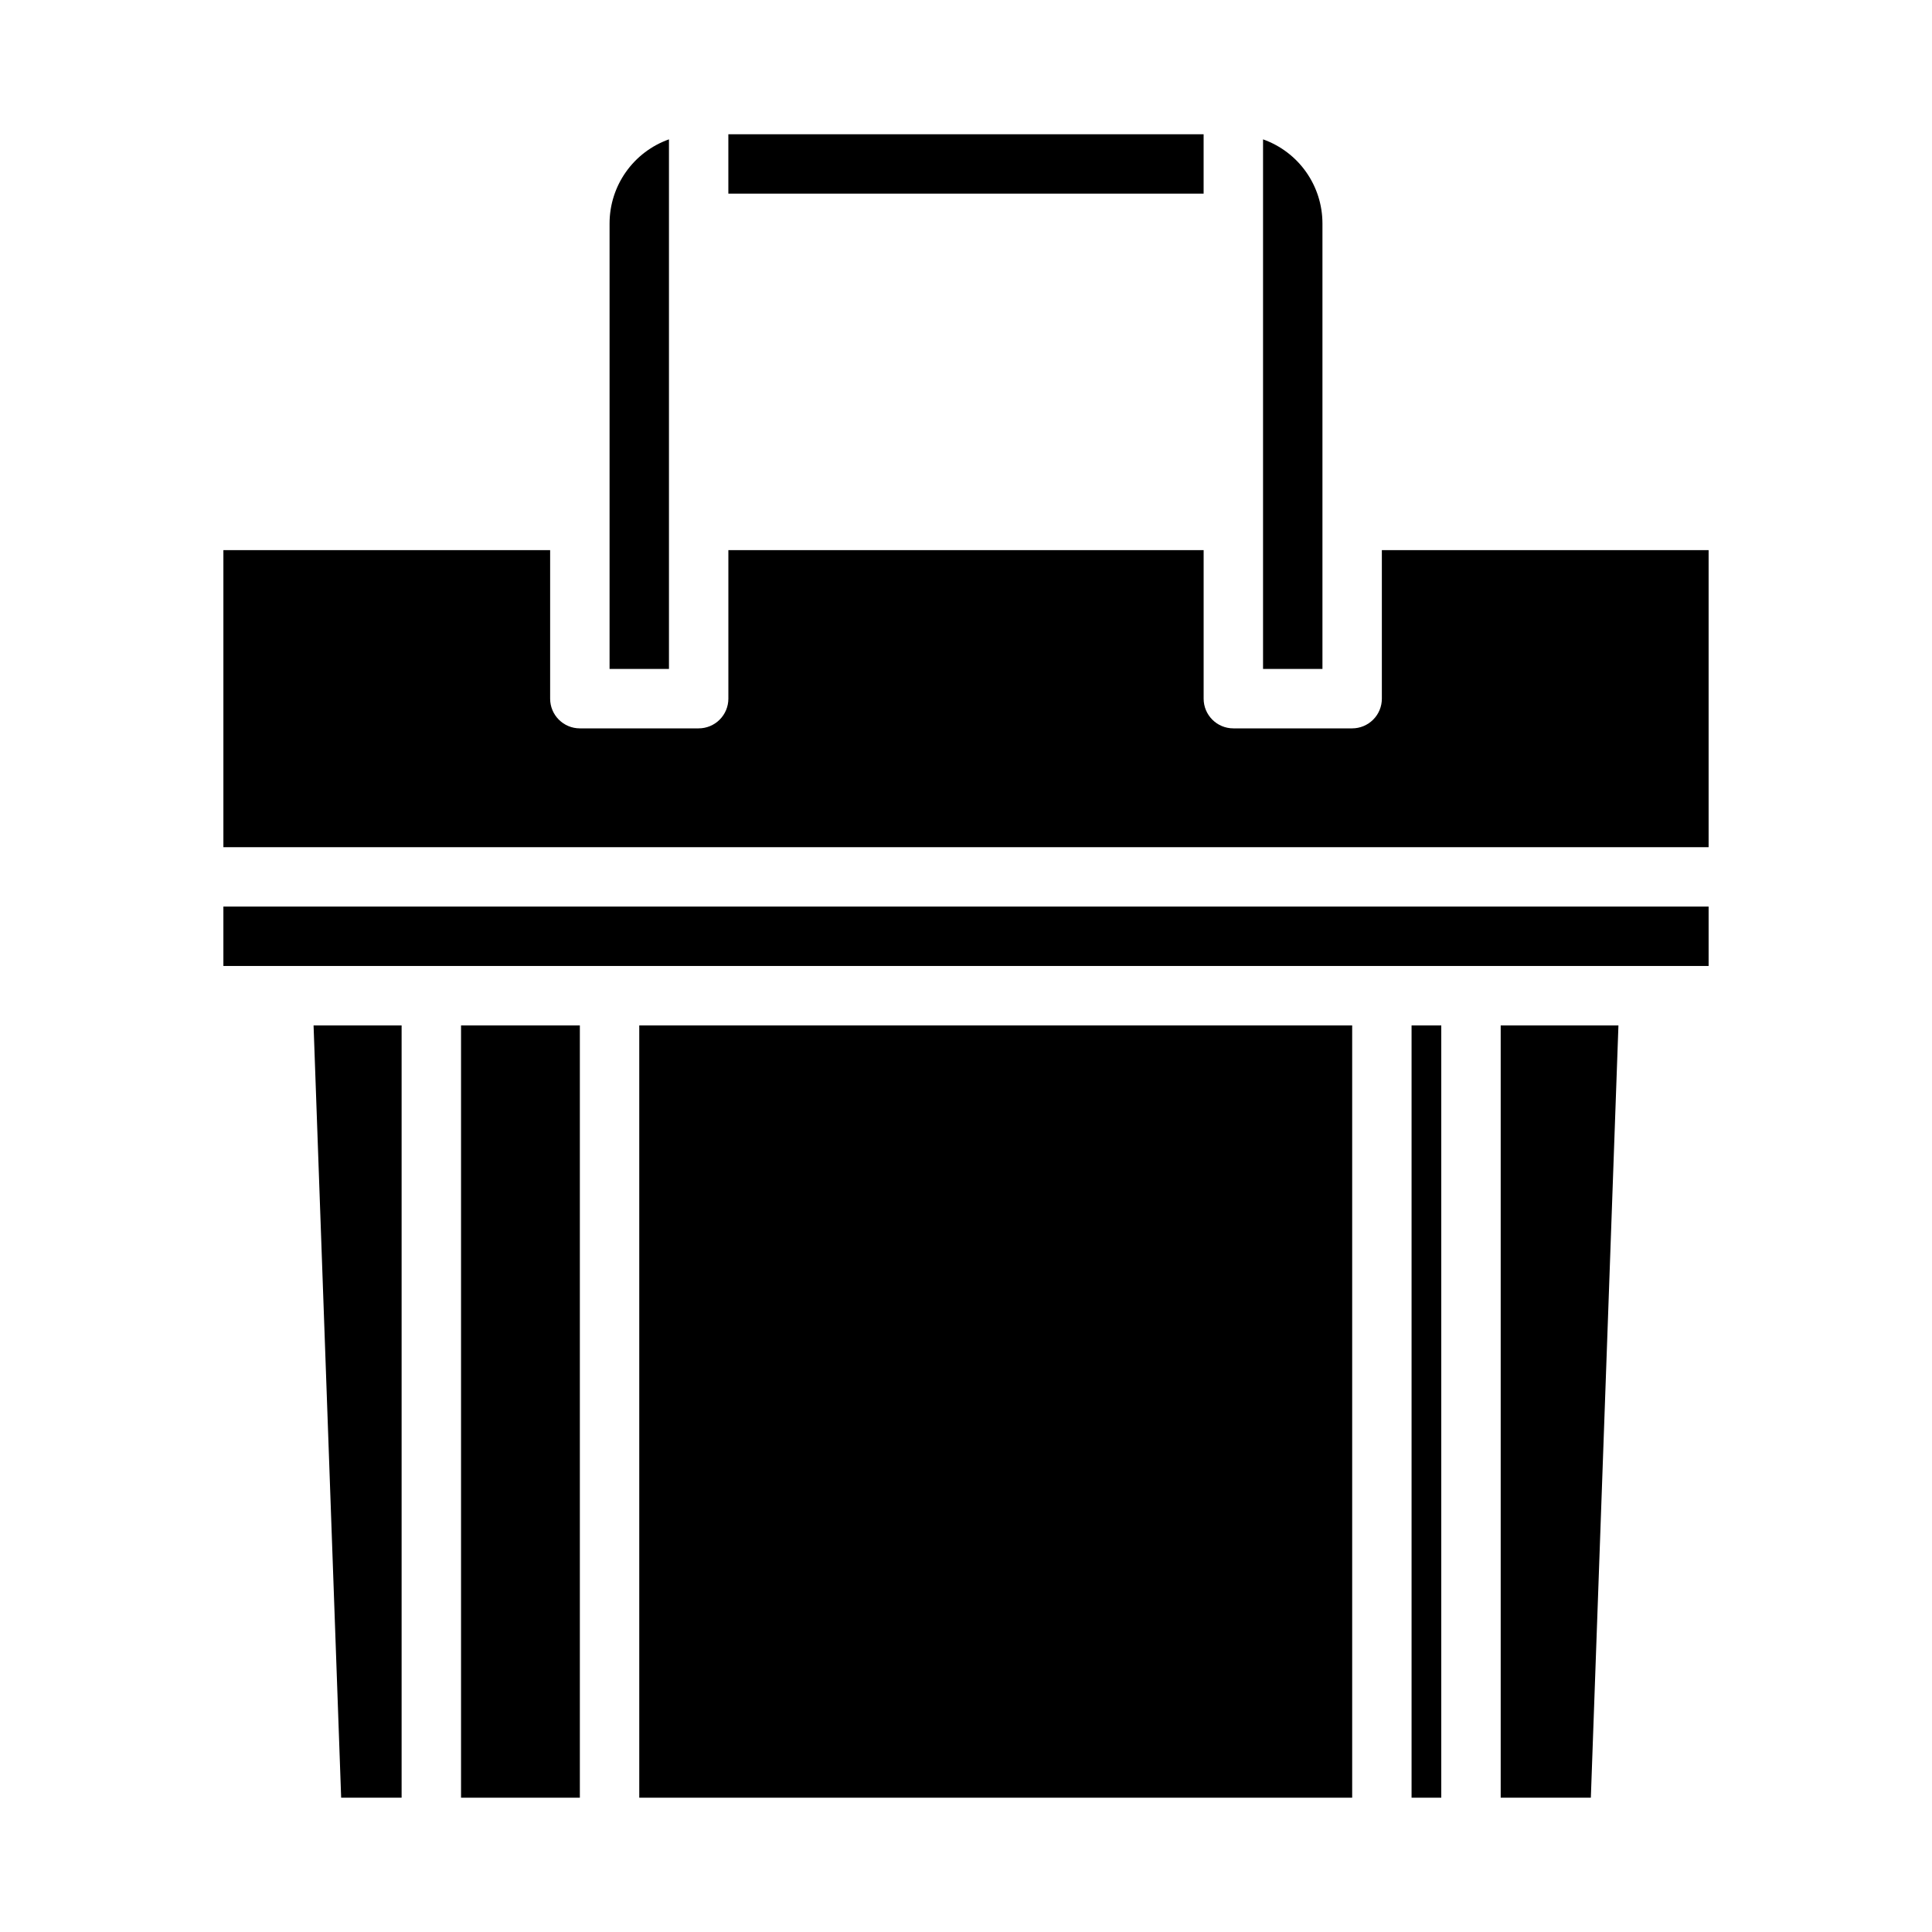 <?xml version="1.0" encoding="UTF-8"?>
<!-- Uploaded to: ICON Repo, www.svgrepo.com, Generator: ICON Repo Mixer Tools -->
<svg fill="#000000" width="800px" height="800px" version="1.1" viewBox="144 144 512 512" xmlns="http://www.w3.org/2000/svg">
 <g>
  <path d="m250.43 415.74h-23.332l7.312 204.67h16.02z"/>
  <path d="m266.18 415.74h31.488v204.67h-31.488z"/>
  <path d="m203.2 384.25h393.6v15.742h-393.6z"/>
  <path d="m313.41 415.74h188.93v204.67h-188.93z"/>
  <path d="m565.59 620.41 7.312-204.67h-31.203v204.67z"/>
  <path d="m478.72 180.93v140.35h15.742v-118.08c-0.004-4.883-1.52-9.645-4.34-13.633-2.816-3.988-6.801-7.004-11.402-8.637z"/>
  <path d="m305.54 321.28h15.742v-140.35c-4.602 1.633-8.582 4.648-11.402 8.637-2.82 3.988-4.336 8.75-4.34 13.633z"/>
  <path d="m518.08 415.74h7.871v204.67h-7.871z"/>
  <path d="m337.02 179.58h125.95v15.742h-125.95z"/>
  <path d="m596.8 289.79h-86.594v39.359c0 2.09-0.828 4.094-2.305 5.566-1.477 1.477-3.481 2.309-5.566 2.309h-31.488c-4.348 0-7.871-3.527-7.871-7.875v-39.359h-125.95v39.359c0 2.09-0.832 4.094-2.309 5.566-1.473 1.477-3.477 2.309-5.566 2.309h-31.484c-4.348 0-7.875-3.527-7.875-7.875v-39.359h-86.59v78.723h393.6z"/>
 </g>
</svg>